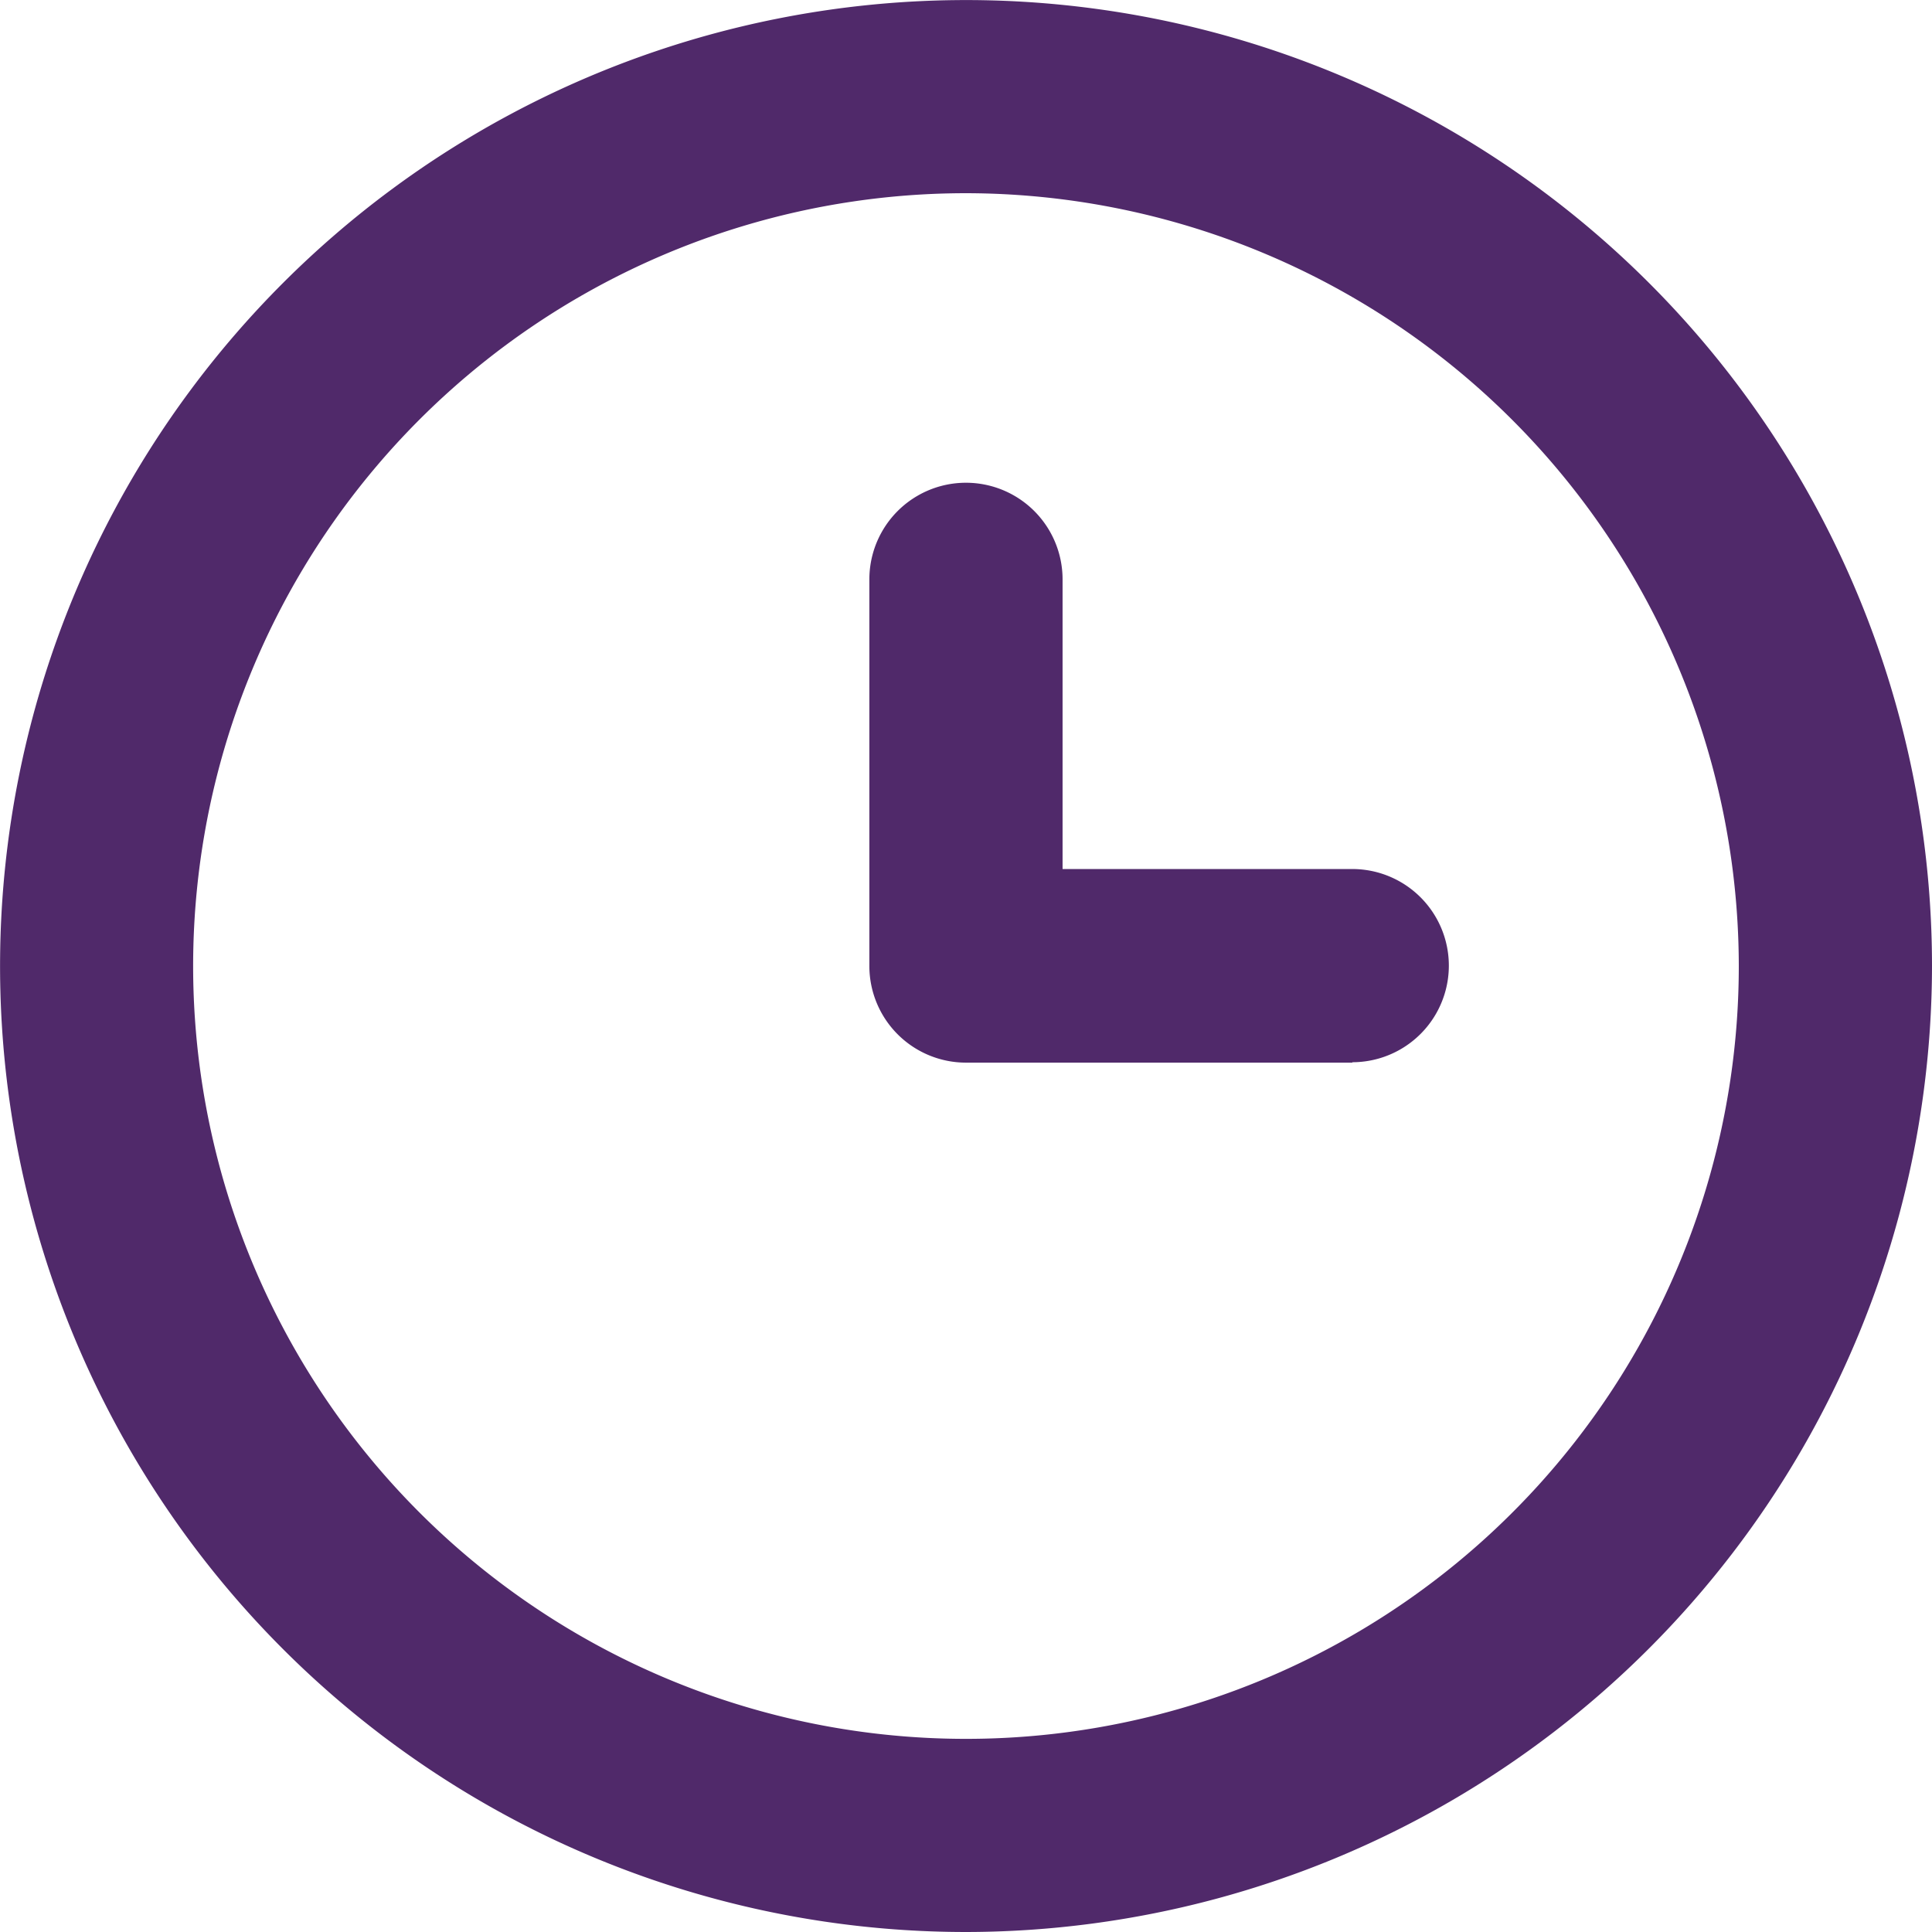 <svg id="swap" xmlns="http://www.w3.org/2000/svg" xmlns:xlink="http://www.w3.org/1999/xlink" width="28.679" height="28.679" viewBox="0 0 28.679 28.679">
  <defs>
    <clipPath id="clip-path">
      <path id="_Icon_color" data-name="🎨 Icon color" d="M14.339,28.679A14.339,14.339,0,1,1,28.679,14.339,14.356,14.356,0,0,1,14.339,28.679Zm0-25.811A11.472,11.472,0,1,0,25.811,14.339,11.485,11.485,0,0,0,14.339,2.868Zm5.737,12.906H14.339a1.435,1.435,0,0,1-1.434-1.434V8.6a1.434,1.434,0,0,1,2.868,0v4.3h4.3a1.434,1.434,0,0,1,0,2.868Z" transform="translate(0 0)" fill="#222b45"/>
    </clipPath>
  </defs>
  <g id="Group_14" data-name="Group 14" transform="translate(0 0)">
    <path id="_Icon_color-2" data-name="🎨 Icon color" d="M14.339,28.679A14.339,14.339,0,1,1,28.679,14.339,14.356,14.356,0,0,1,14.339,28.679Zm0-25.811A11.472,11.472,0,1,0,25.811,14.339,11.485,11.485,0,0,0,14.339,2.868Zm5.737,12.906H14.339a1.435,1.435,0,0,1-1.434-1.434V8.6a1.434,1.434,0,0,1,2.868,0v4.3h4.3a1.434,1.434,0,0,1,0,2.868Z" transform="translate(0 0)" fill="#50296a"/>
  </g>
</svg>
